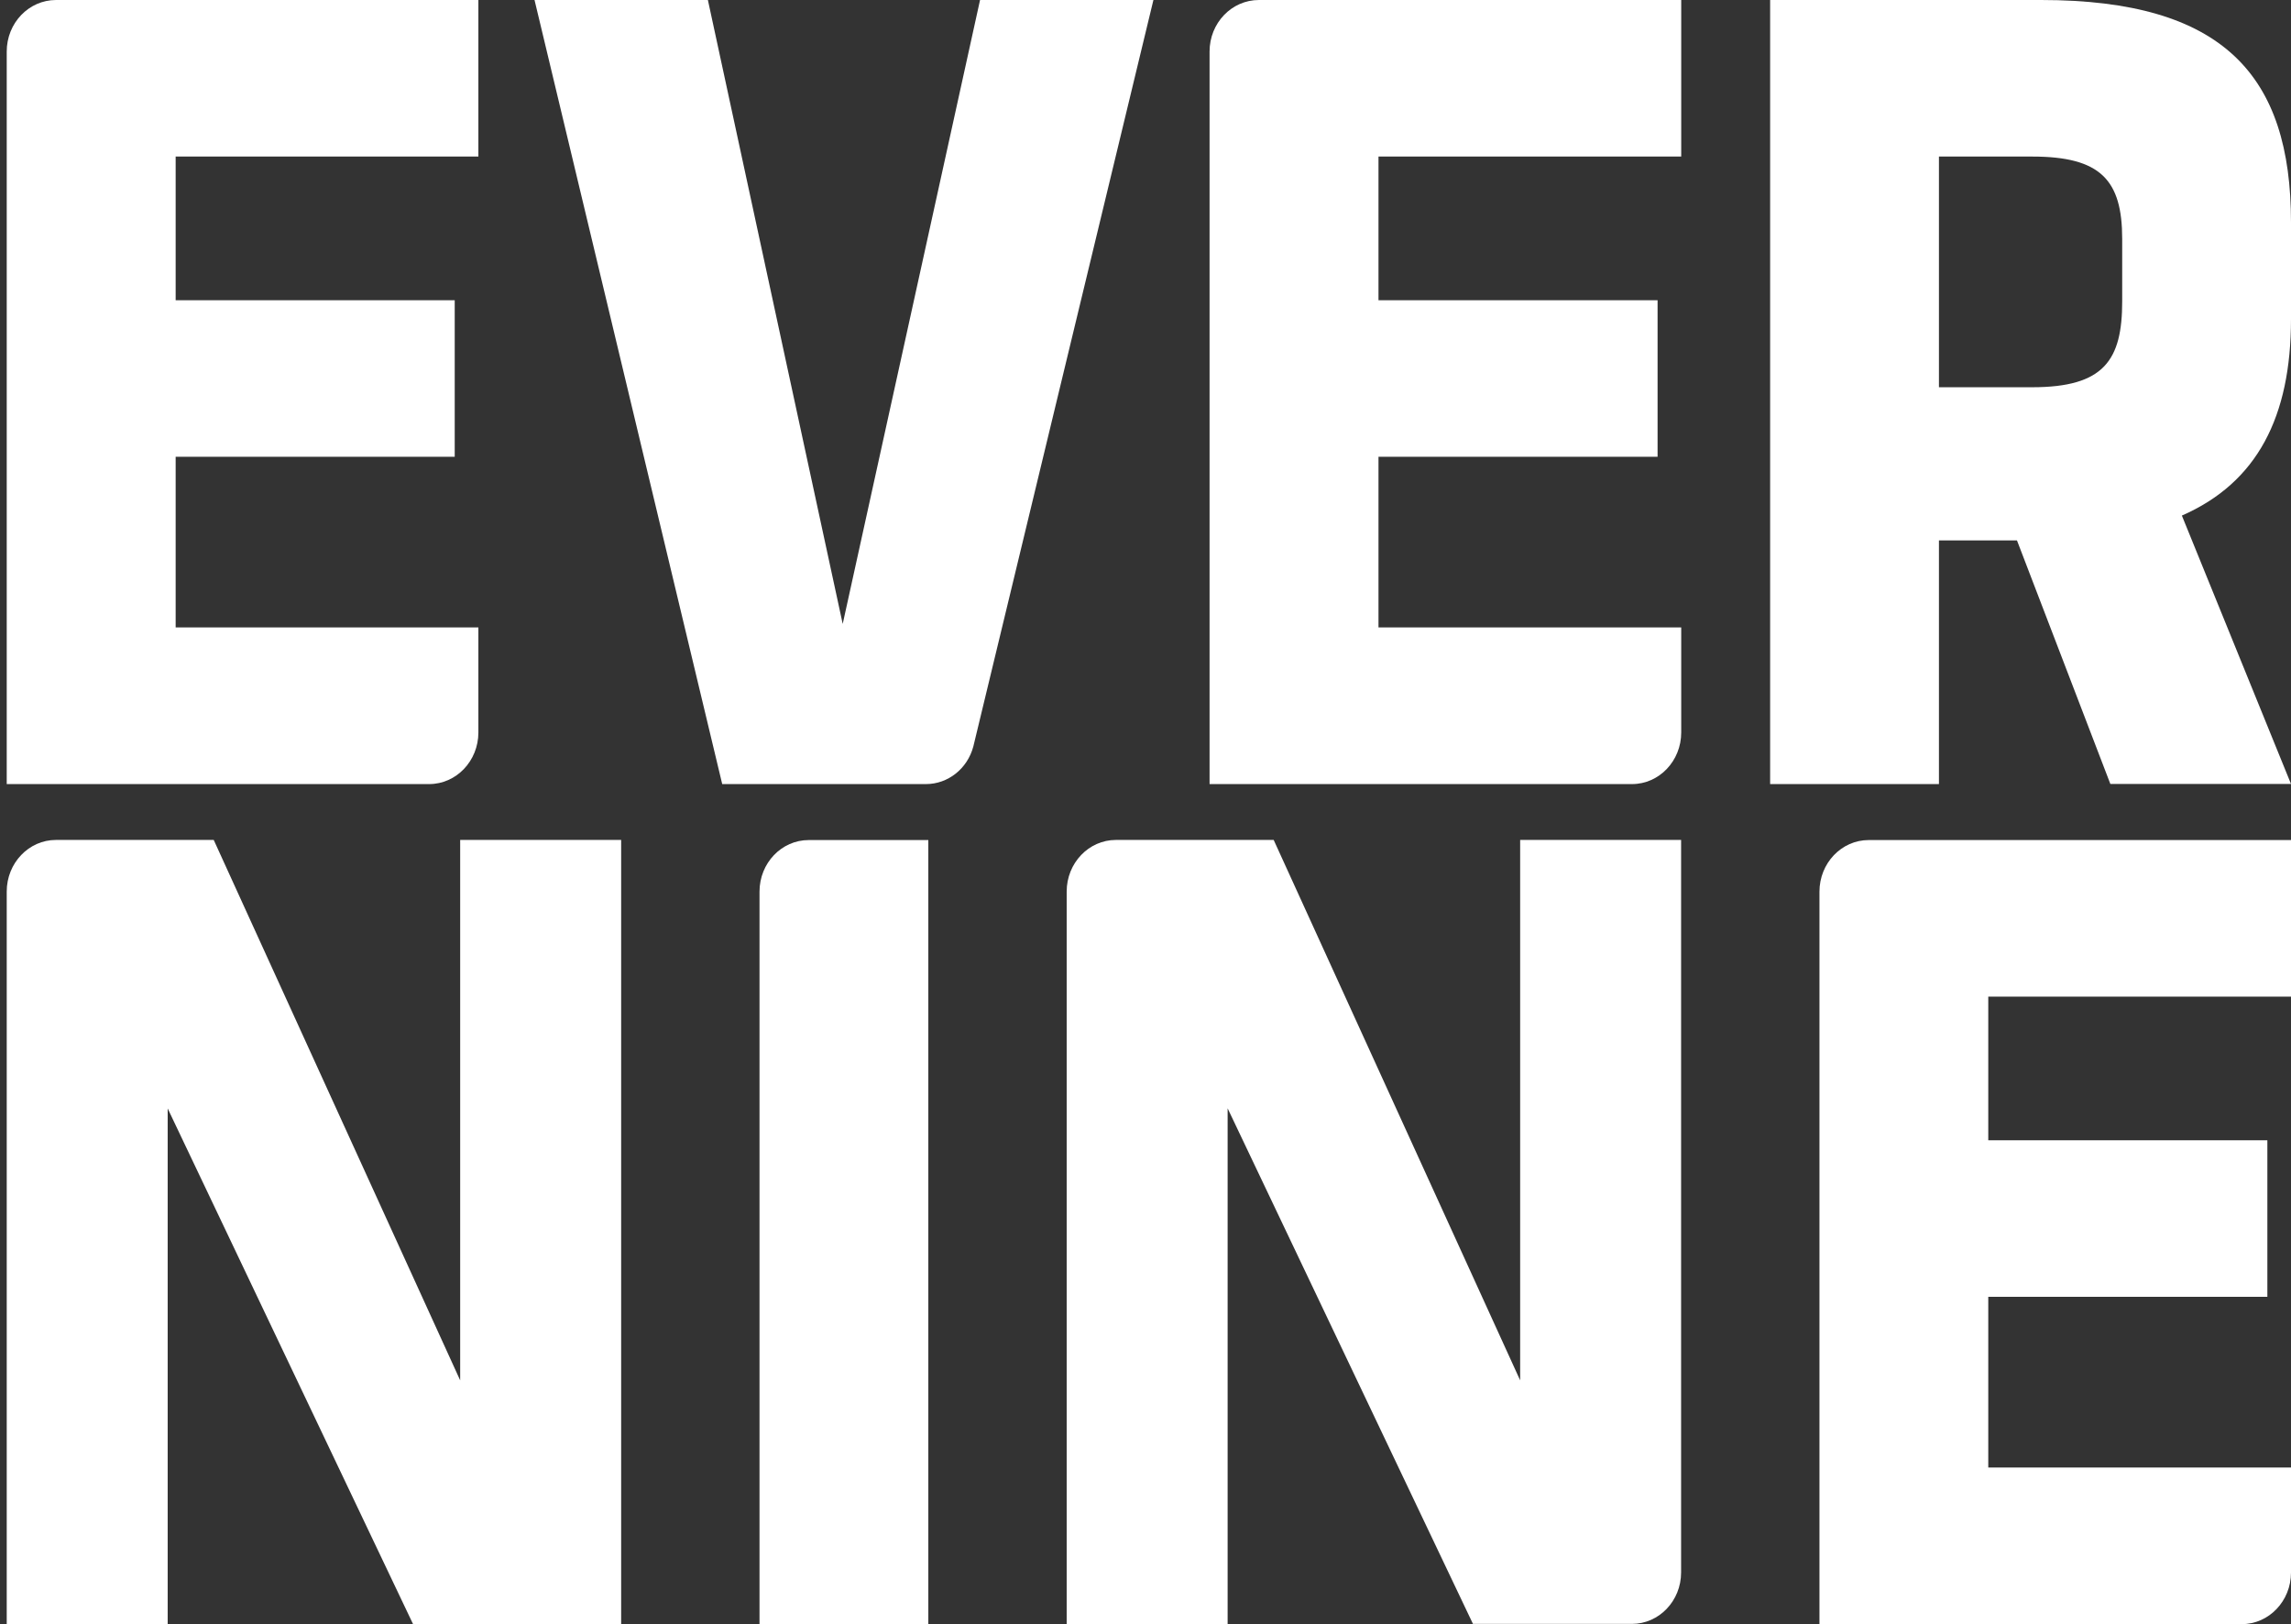 <svg width="79" height="56" viewBox="0 0 79 56" fill="none" xmlns="http://www.w3.org/2000/svg">
<rect x="0" y="0" width="79" height="56" fill="#333333" stroke="none"/>
<path d="M0.232 27.035V1.778C0.232 0.794 0.992 0 1.933 0H16.496V5.398H6.057V10.352H15.68V15.749H6.057V21.633H16.496V25.256C16.496 26.237 15.735 27.035 14.798 27.035H0.235H0.232Z" fill="white"/>
<path d="M62.74 56V30.744C62.74 29.763 63.5 28.965 64.437 28.965H79V34.363H68.561V39.317H78.185V44.714H68.561V50.599H79V54.221C79 55.202 78.24 56 77.303 56H62.74Z" fill="white"/>
<path d="M41.709 27.035V1.778C41.709 0.794 42.47 0 43.41 0H57.973V5.398H47.534V10.352H57.158V15.749H47.534V21.633H57.973V25.256C57.973 26.237 57.213 27.035 56.276 27.035H41.713H41.709Z" fill="white"/>
<path d="M5.782 38.219V55.996H0.232V30.74C0.232 29.759 0.992 28.961 1.929 28.961H7.37L15.868 47.594V28.961H21.419V55.996H14.242L5.782 38.219Z" fill="white"/>
<path d="M42.332 38.219V55.996H36.782V30.74C36.782 29.759 37.542 28.961 38.479 28.961H43.92L52.419 47.594V28.961H57.969V54.218C57.969 55.198 57.209 55.992 56.272 55.992H50.792L42.332 38.215V38.219Z" fill="white"/>
<path d="M32.011 28.965H27.887C26.95 28.965 26.19 29.759 26.19 30.744V56H32.011V28.965Z" fill="white"/>
<path d="M31.925 27.035H24.904L18.432 0H24.41L29.059 21.513L33.795 0H39.773L33.563 25.739C33.359 26.506 32.689 27.035 31.929 27.035" fill="white"/>
<path d="M73.179 8.239C73.179 6.211 72.442 5.398 70.074 5.398H66.86V13.352H70.074C72.555 13.352 73.179 12.418 73.179 10.391V8.239ZM69.549 18.633H66.86V27.035H61.039V0H70.384C76.671 0 79 2.6 79 7.67V10.998C79 14.368 77.836 16.64 75.237 17.777L79 27.031H72.771L69.549 18.629V18.633Z" fill="white"/>
</svg>
